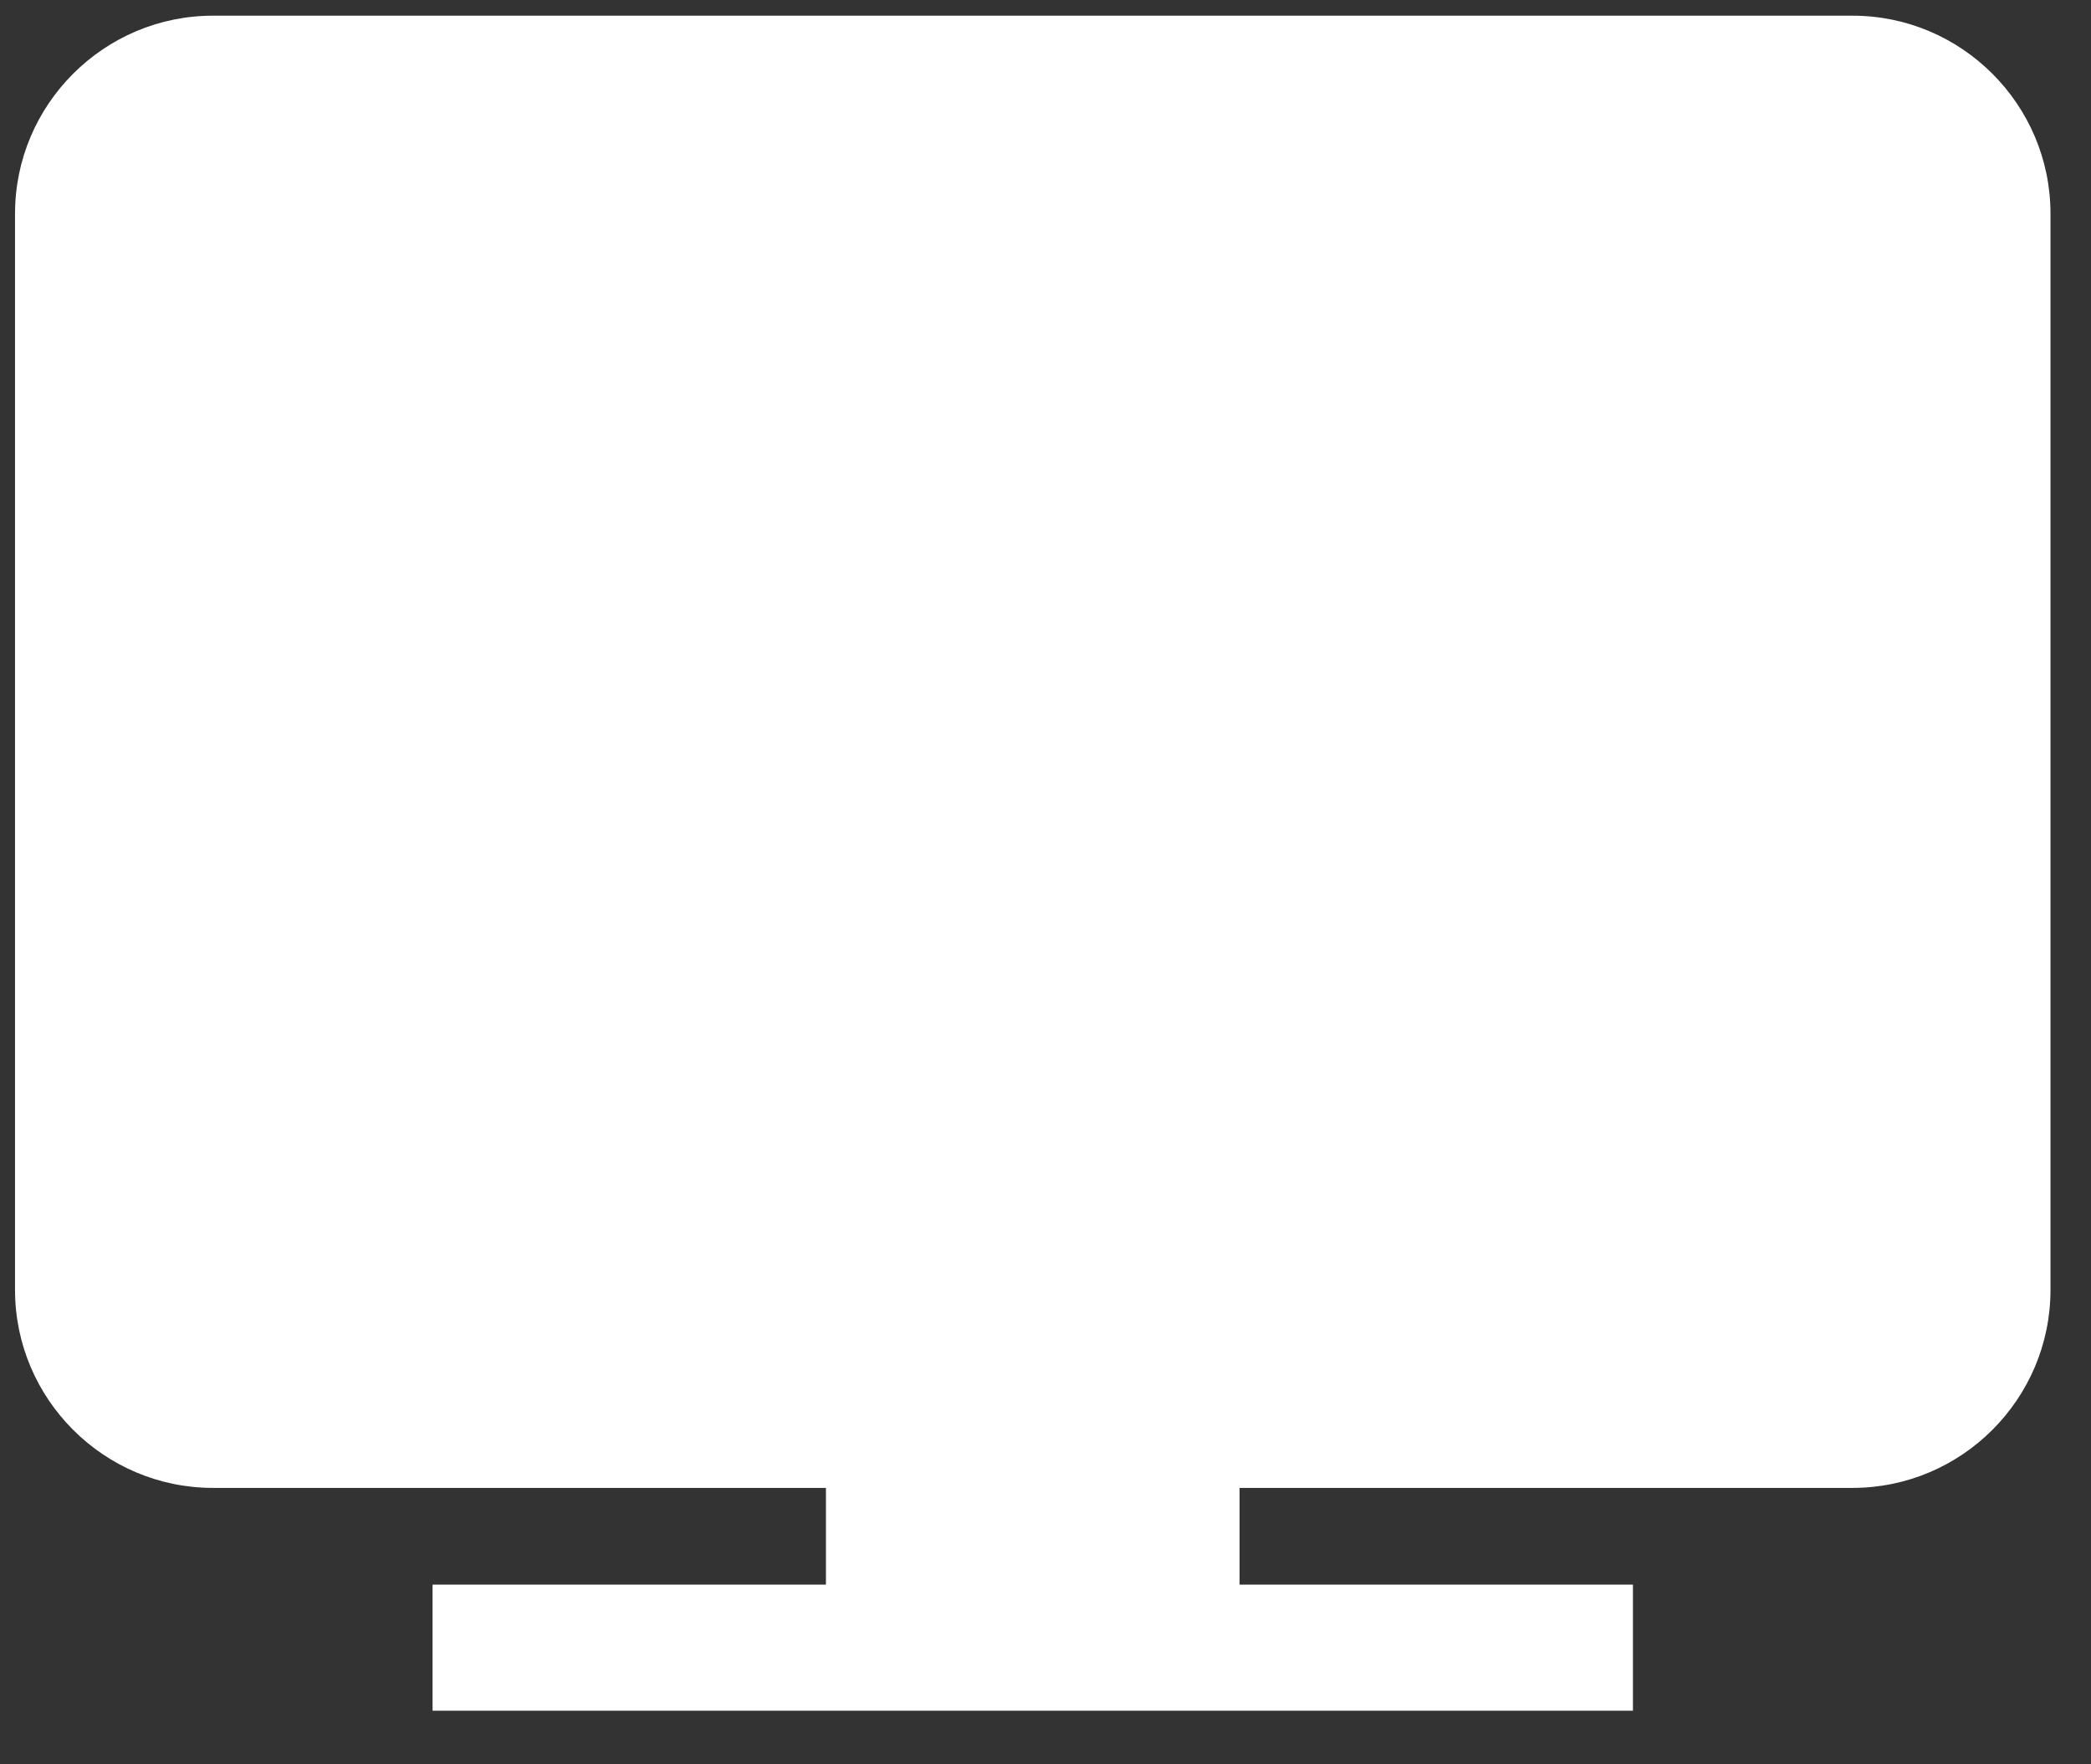 <svg width="32" height="27" viewBox="0 0 32 27" fill="none" xmlns="http://www.w3.org/2000/svg">
<rect x="0" y="0" width="32" height="27" fill="#333333" stroke="none"/>
<path d="M28.35 22.77H3.26C1.59 22.77 0.23 21.41 0.23 19.74V3.27C0.23 1.6 1.59 0.24 3.26 0.24H28.35C30.02 0.24 31.38 1.6 31.38 3.27V19.74C31.38 21.41 30.02 22.77 28.35 22.77Z" fill="white"/>
<path d="M18.97 21.61H12.64V25.52H18.97V21.61Z" fill="white"/>
<path d="M24.99 24.25H6.62V26.18H24.99V24.25Z" fill="white"/>
</svg>
